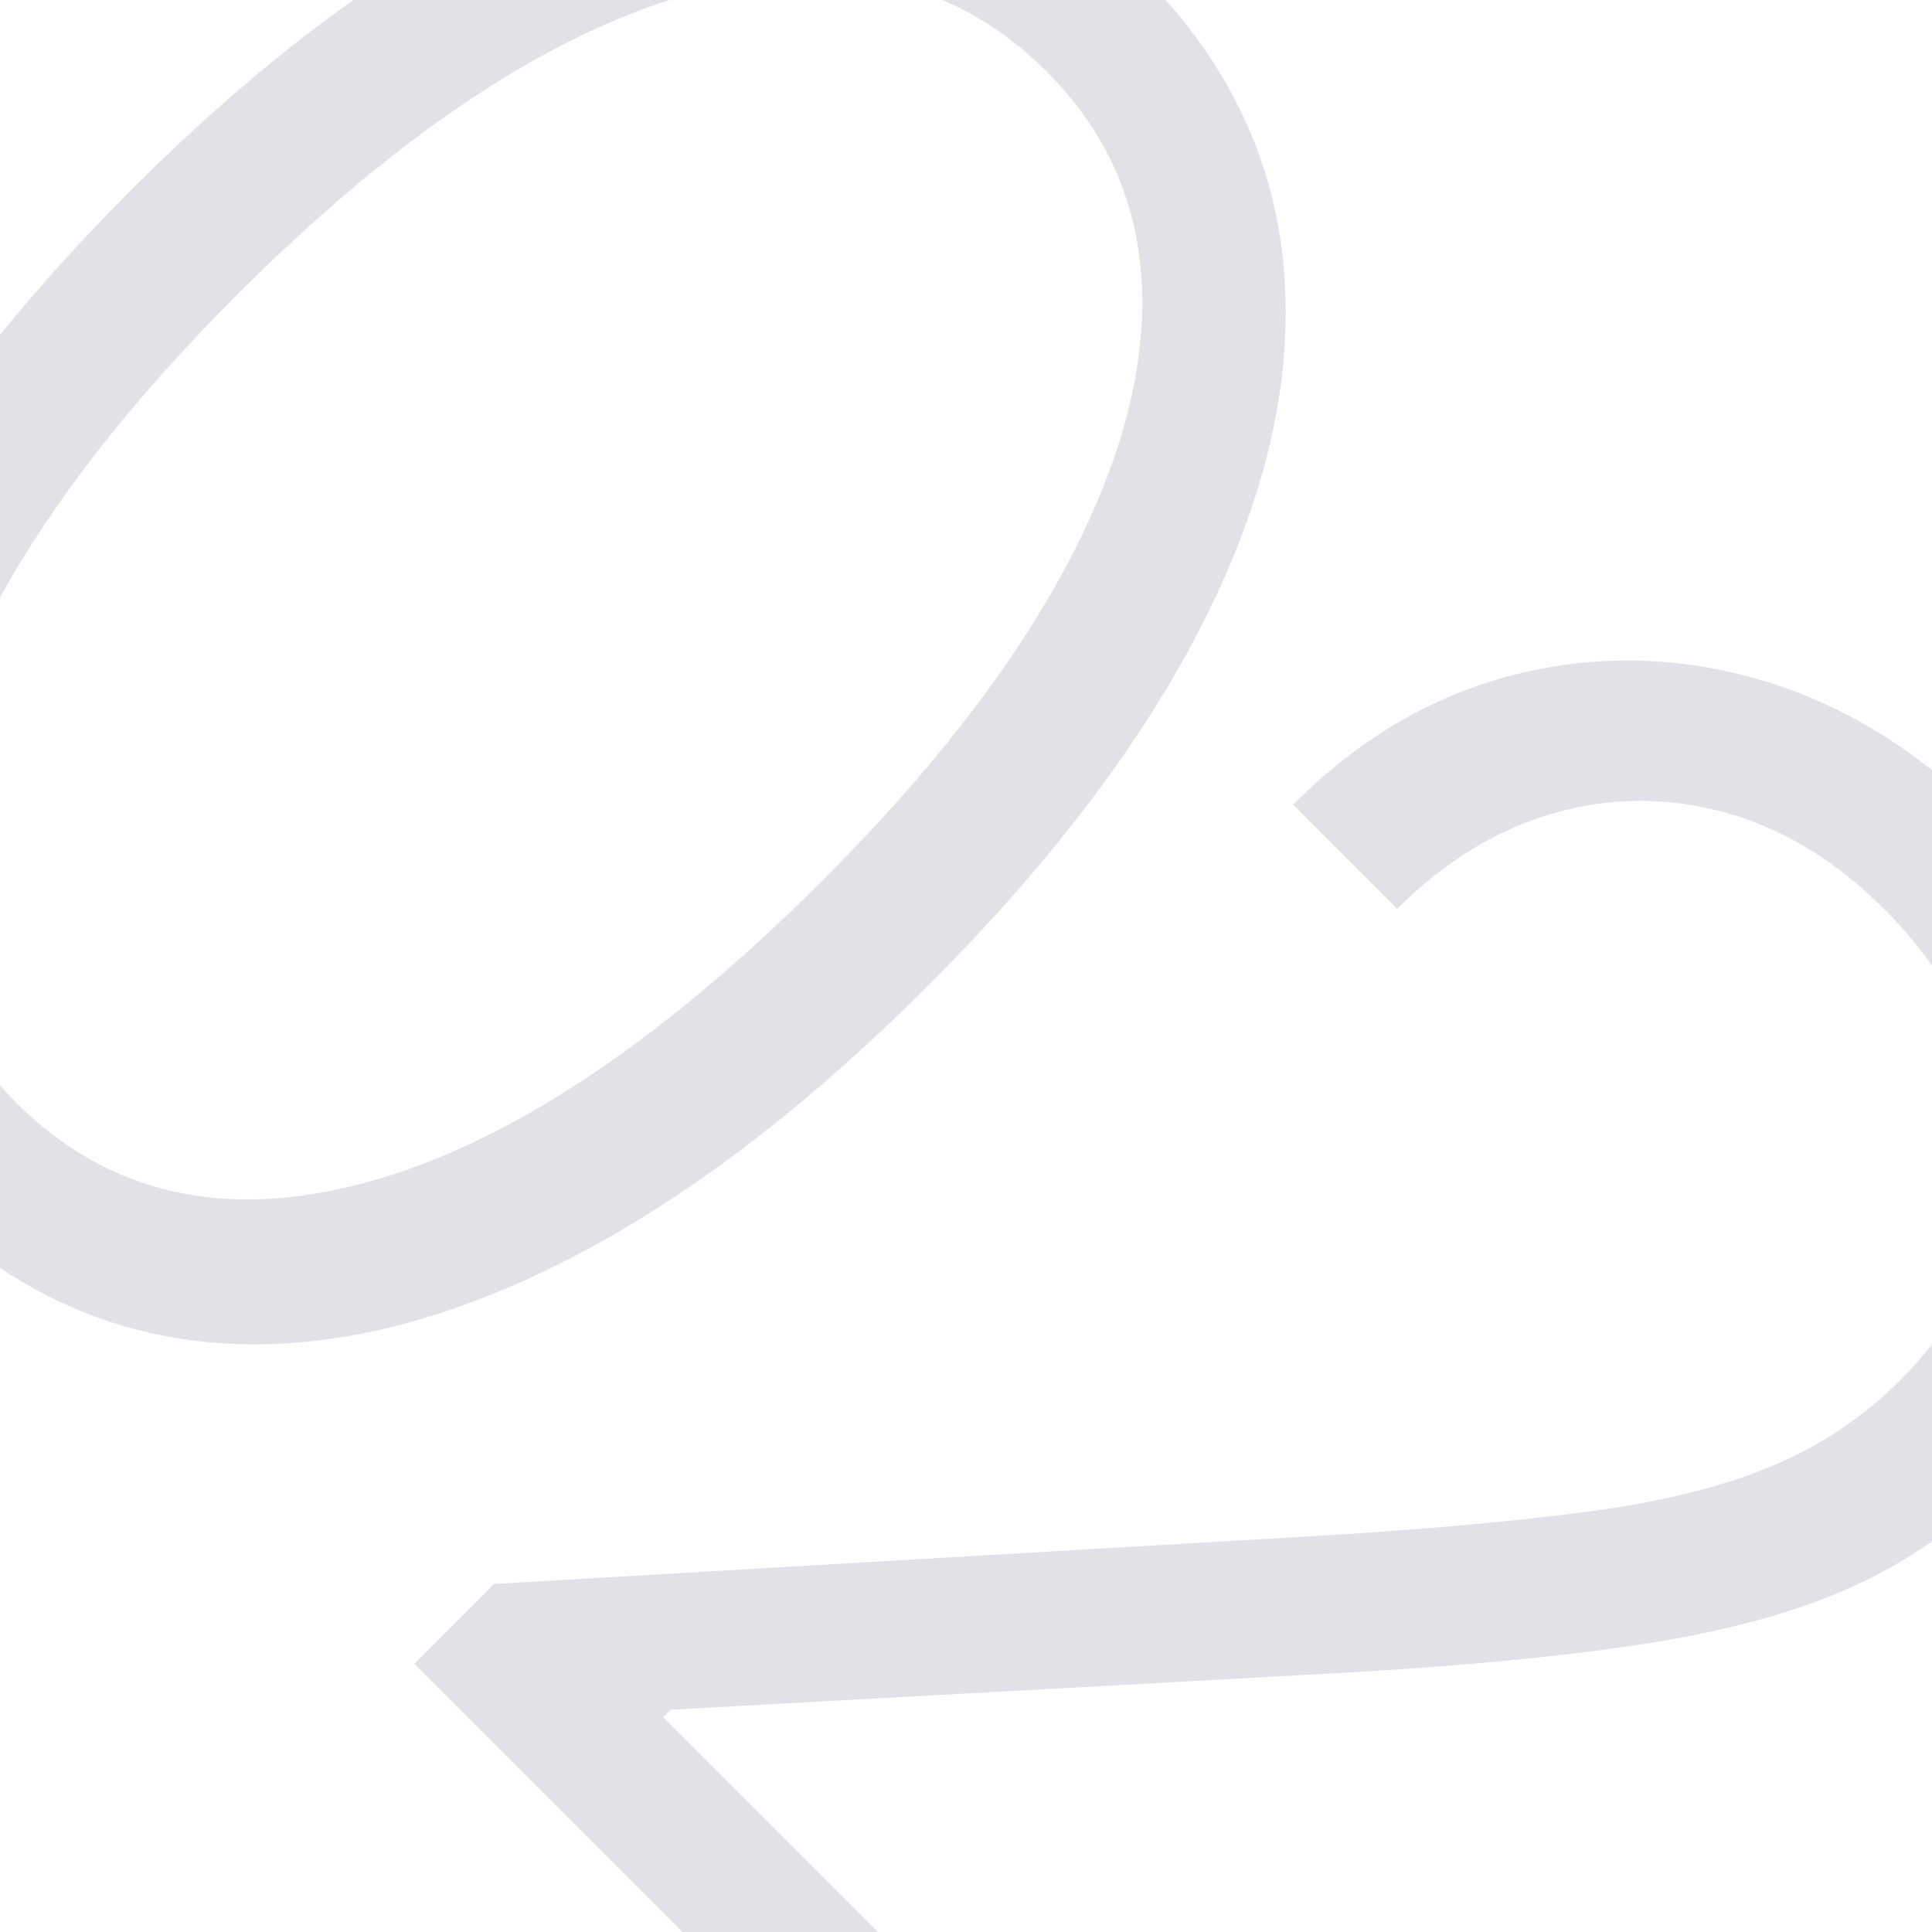 <?xml version="1.0" encoding="utf-8"?>
<!-- Generator: Adobe Illustrator 27.4.1, SVG Export Plug-In . SVG Version: 6.00 Build 0)  -->
<svg version="1.2" baseProfile="tiny" id="_x30_2" xmlns="http://www.w3.org/2000/svg" xmlns:xlink="http://www.w3.org/1999/xlink"
	 x="0px" y="0px" viewBox="0 0 190 190" overflow="visible" xml:space="preserve">
<path fill="#E1E2E7" d="M54.152,124.717c12.116-5.896,24.491-15.158,37.123-27.791c12.594-12.593,21.828-24.939,27.705-37.037
	s8.281-23.47,7.214-34.116C125.23,16.172,121.37,7.583,114.636,0h-21.96c3.707,1.575,7.118,3.894,10.22,6.996
	c5.99,5.991,9.129,13.137,9.416,21.438c0.286,8.3-2.205,17.392-7.471,27.276c-5.267,9.884-13.243,20.169-23.928,30.854
	c-16.066,16.066-31.055,25.979-44.964,29.738c-13.911,3.759-25.388,1.116-34.433-7.928c-0.531-0.531-1.031-1.074-1.518-1.622v17.935
	c6.159,4.113,12.866,6.538,20.122,7.272C30.692,133.027,42.035,130.613,54.152,124.717z"/>
<path fill="#E1E2E7" d="M65.842,0h-31.07C27.588,5.063,20.32,11.263,12.967,18.616C8.154,23.429,3.835,28.203,0,32.94v25.818
	c5.248-9.546,13.018-19.47,23.328-29.781C38.383,13.922,52.554,4.264,65.842,0z"/>
<path fill="#E1E2E7" d="M65.976,168.139l61.536-3.378c13.662-0.687,24.806-1.678,33.431-2.977
	c8.624-1.297,15.713-3.215,21.267-5.753c2.749-1.256,5.345-2.732,7.791-4.424v-19.392c-0.922,1.186-1.944,2.342-3.069,3.467
	c-3.663,3.663-7.891,6.497-12.68,8.5c-4.79,2.004-10.714,3.482-17.773,4.437c-7.061,0.954-15.915,1.756-26.561,2.404l-81.343,4.751
	l-7.843,7.843L67.115,190h19.233l-21.117-21.117L65.976,168.139z"/>
<path fill="#E1E2E7" d="M148.921,66.359c-8.015,2.022-15.265,6.278-21.752,12.766l10.246,10.246
	c4.655-4.655,9.769-7.785,15.342-9.388c5.57-1.603,11.19-1.632,16.857-0.086c5.668,1.546,10.905,4.723,15.714,9.531
	c1.772,1.772,3.324,3.618,4.672,5.535V75.742c-5.236-4.167-10.885-7.133-16.951-8.897C164.978,64.499,156.935,64.337,148.921,66.359
	z"/>
</svg>